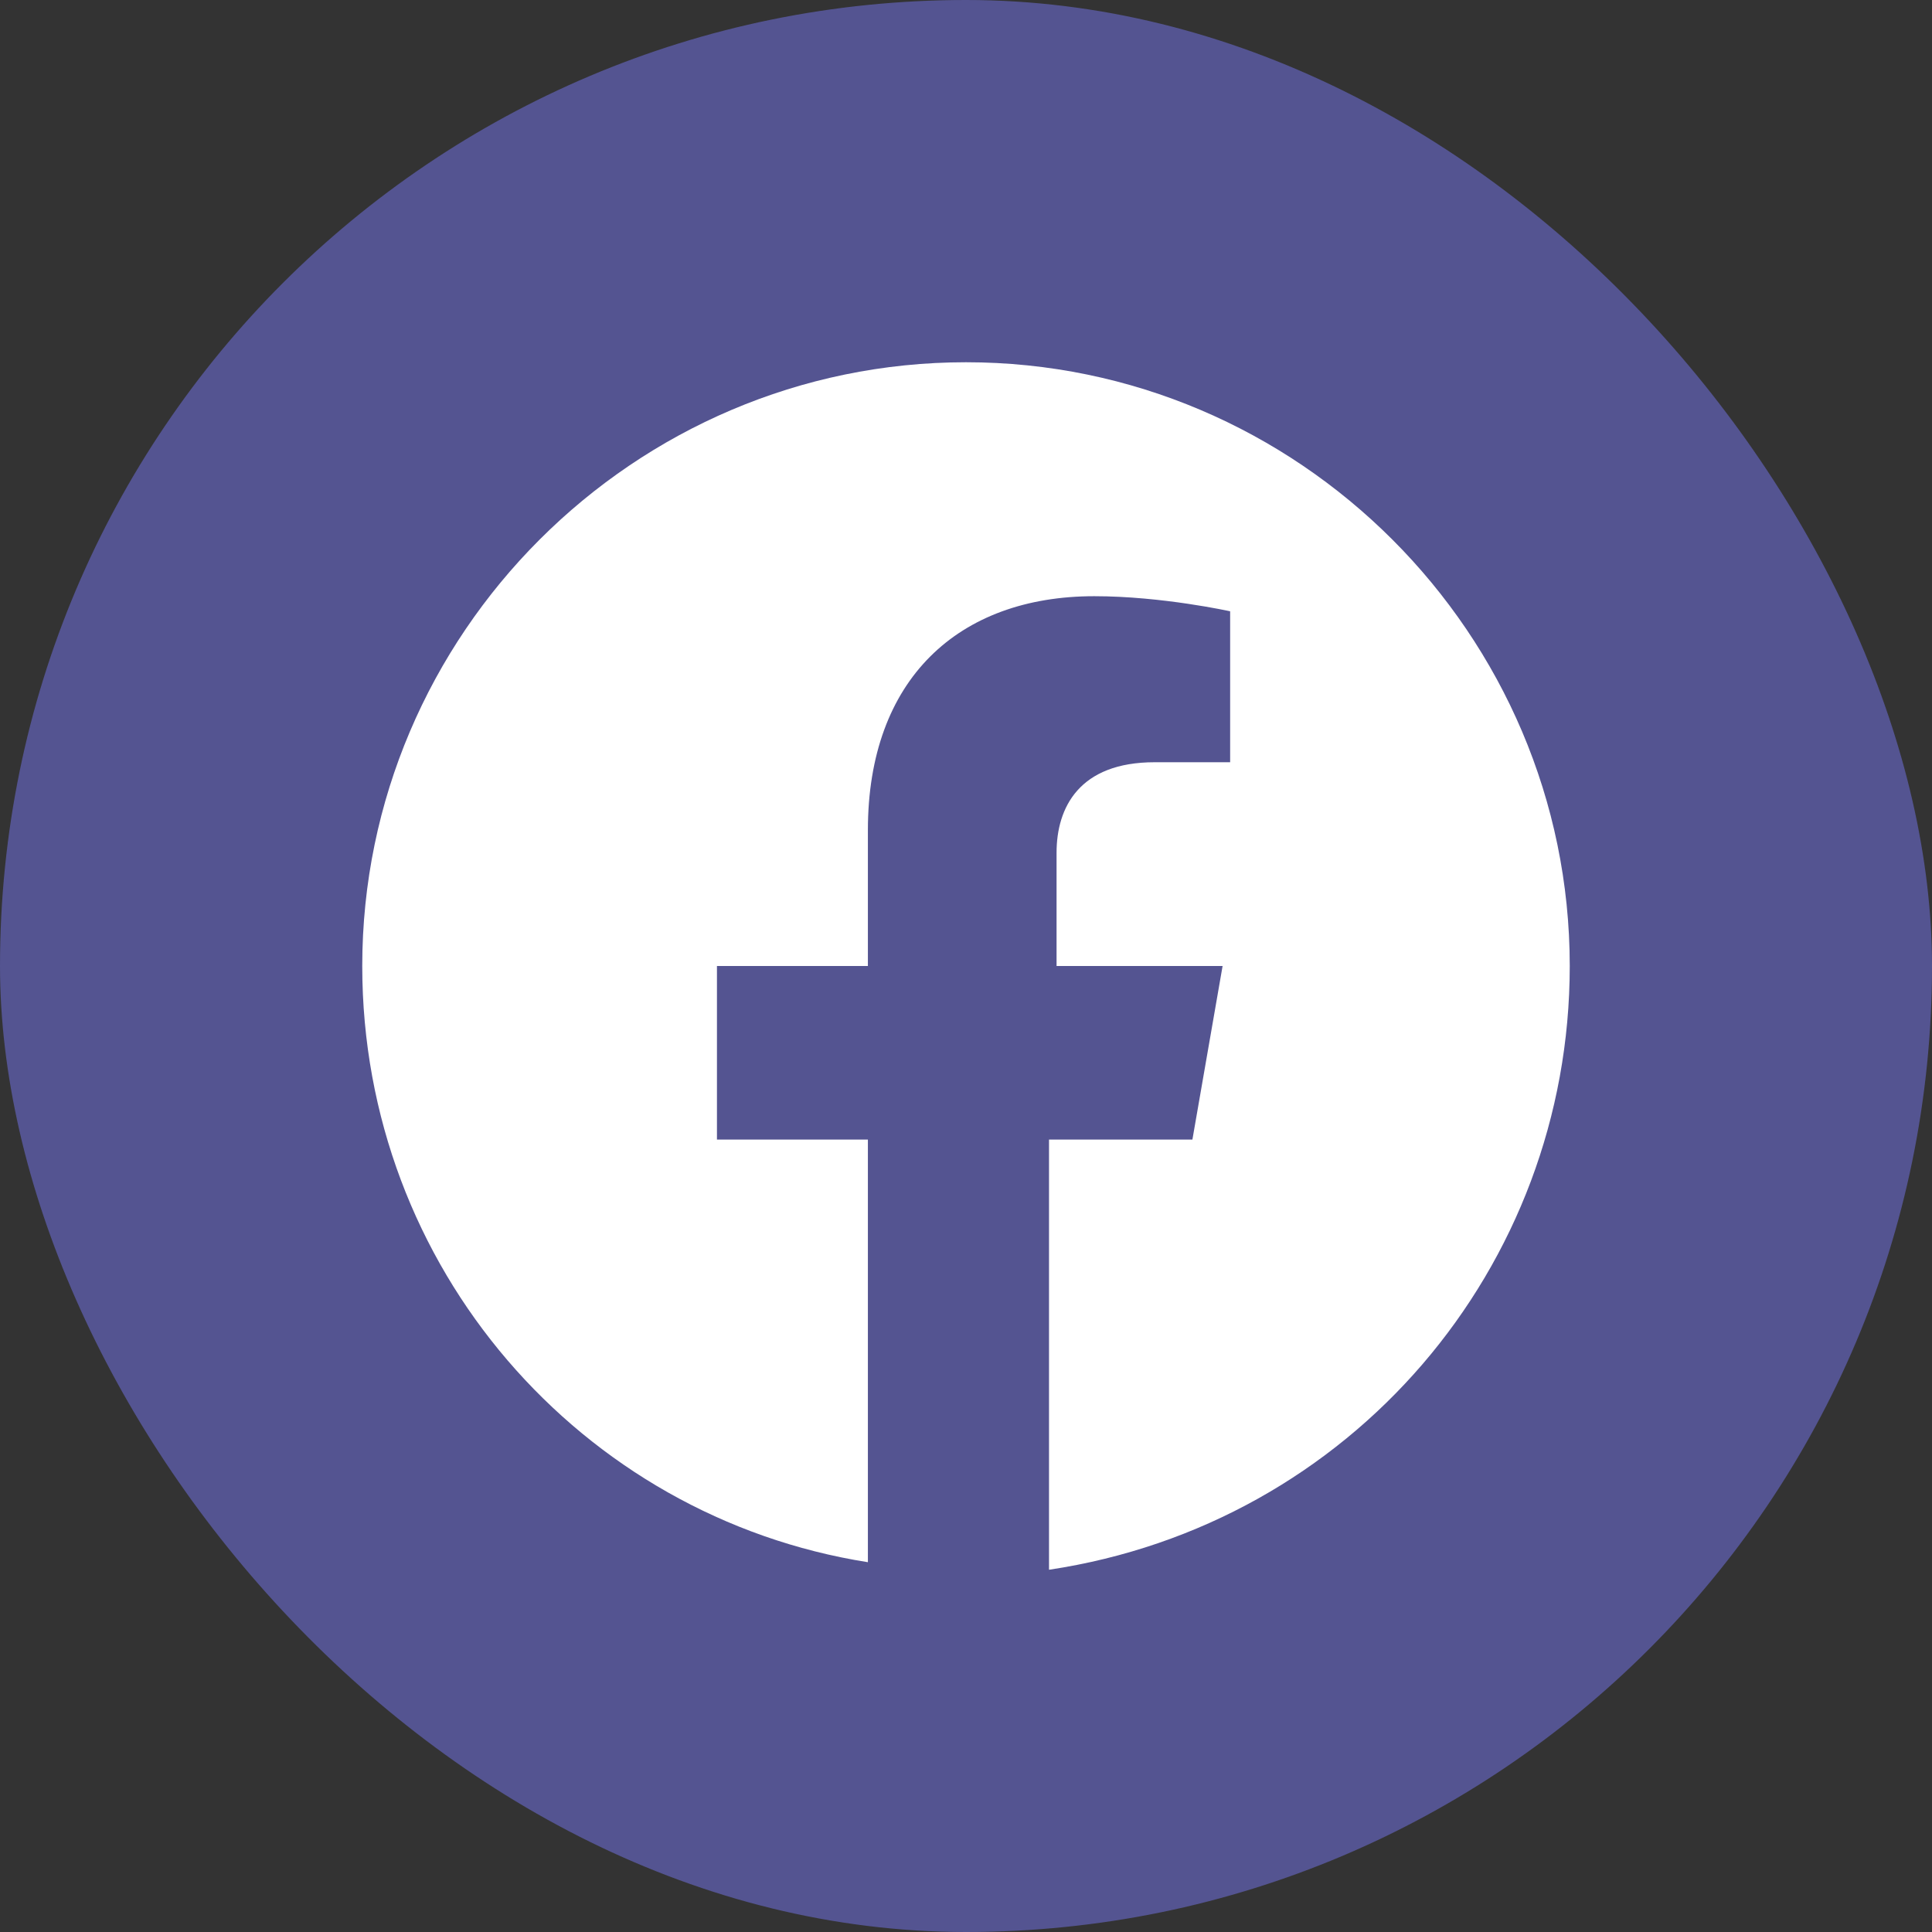 <svg width="32" height="32" viewBox="0 0 32 32" fill="none" xmlns="http://www.w3.org/2000/svg">
<rect x="0" y="0" width="32" height="32" fill="#333333" stroke="none"/>
<rect width="32" height="32" rx="16" fill="#545491"/>
<path d="M26 16C26 10.5 21.5 6 16 6C10.5 6 6 10.5 6 16C6 21 9.625 25.125 14.375 25.875V18.875H11.875V16H14.375V13.75C14.375 11.25 15.875 9.875 18.125 9.875C19.25 9.875 20.375 10.125 20.375 10.125V12.625H19.125C17.875 12.625 17.5 13.375 17.5 14.125V16H20.25L19.75 18.875H17.375V26C22.375 25.25 26 21 26 16Z" fill="white"/>
</svg>
